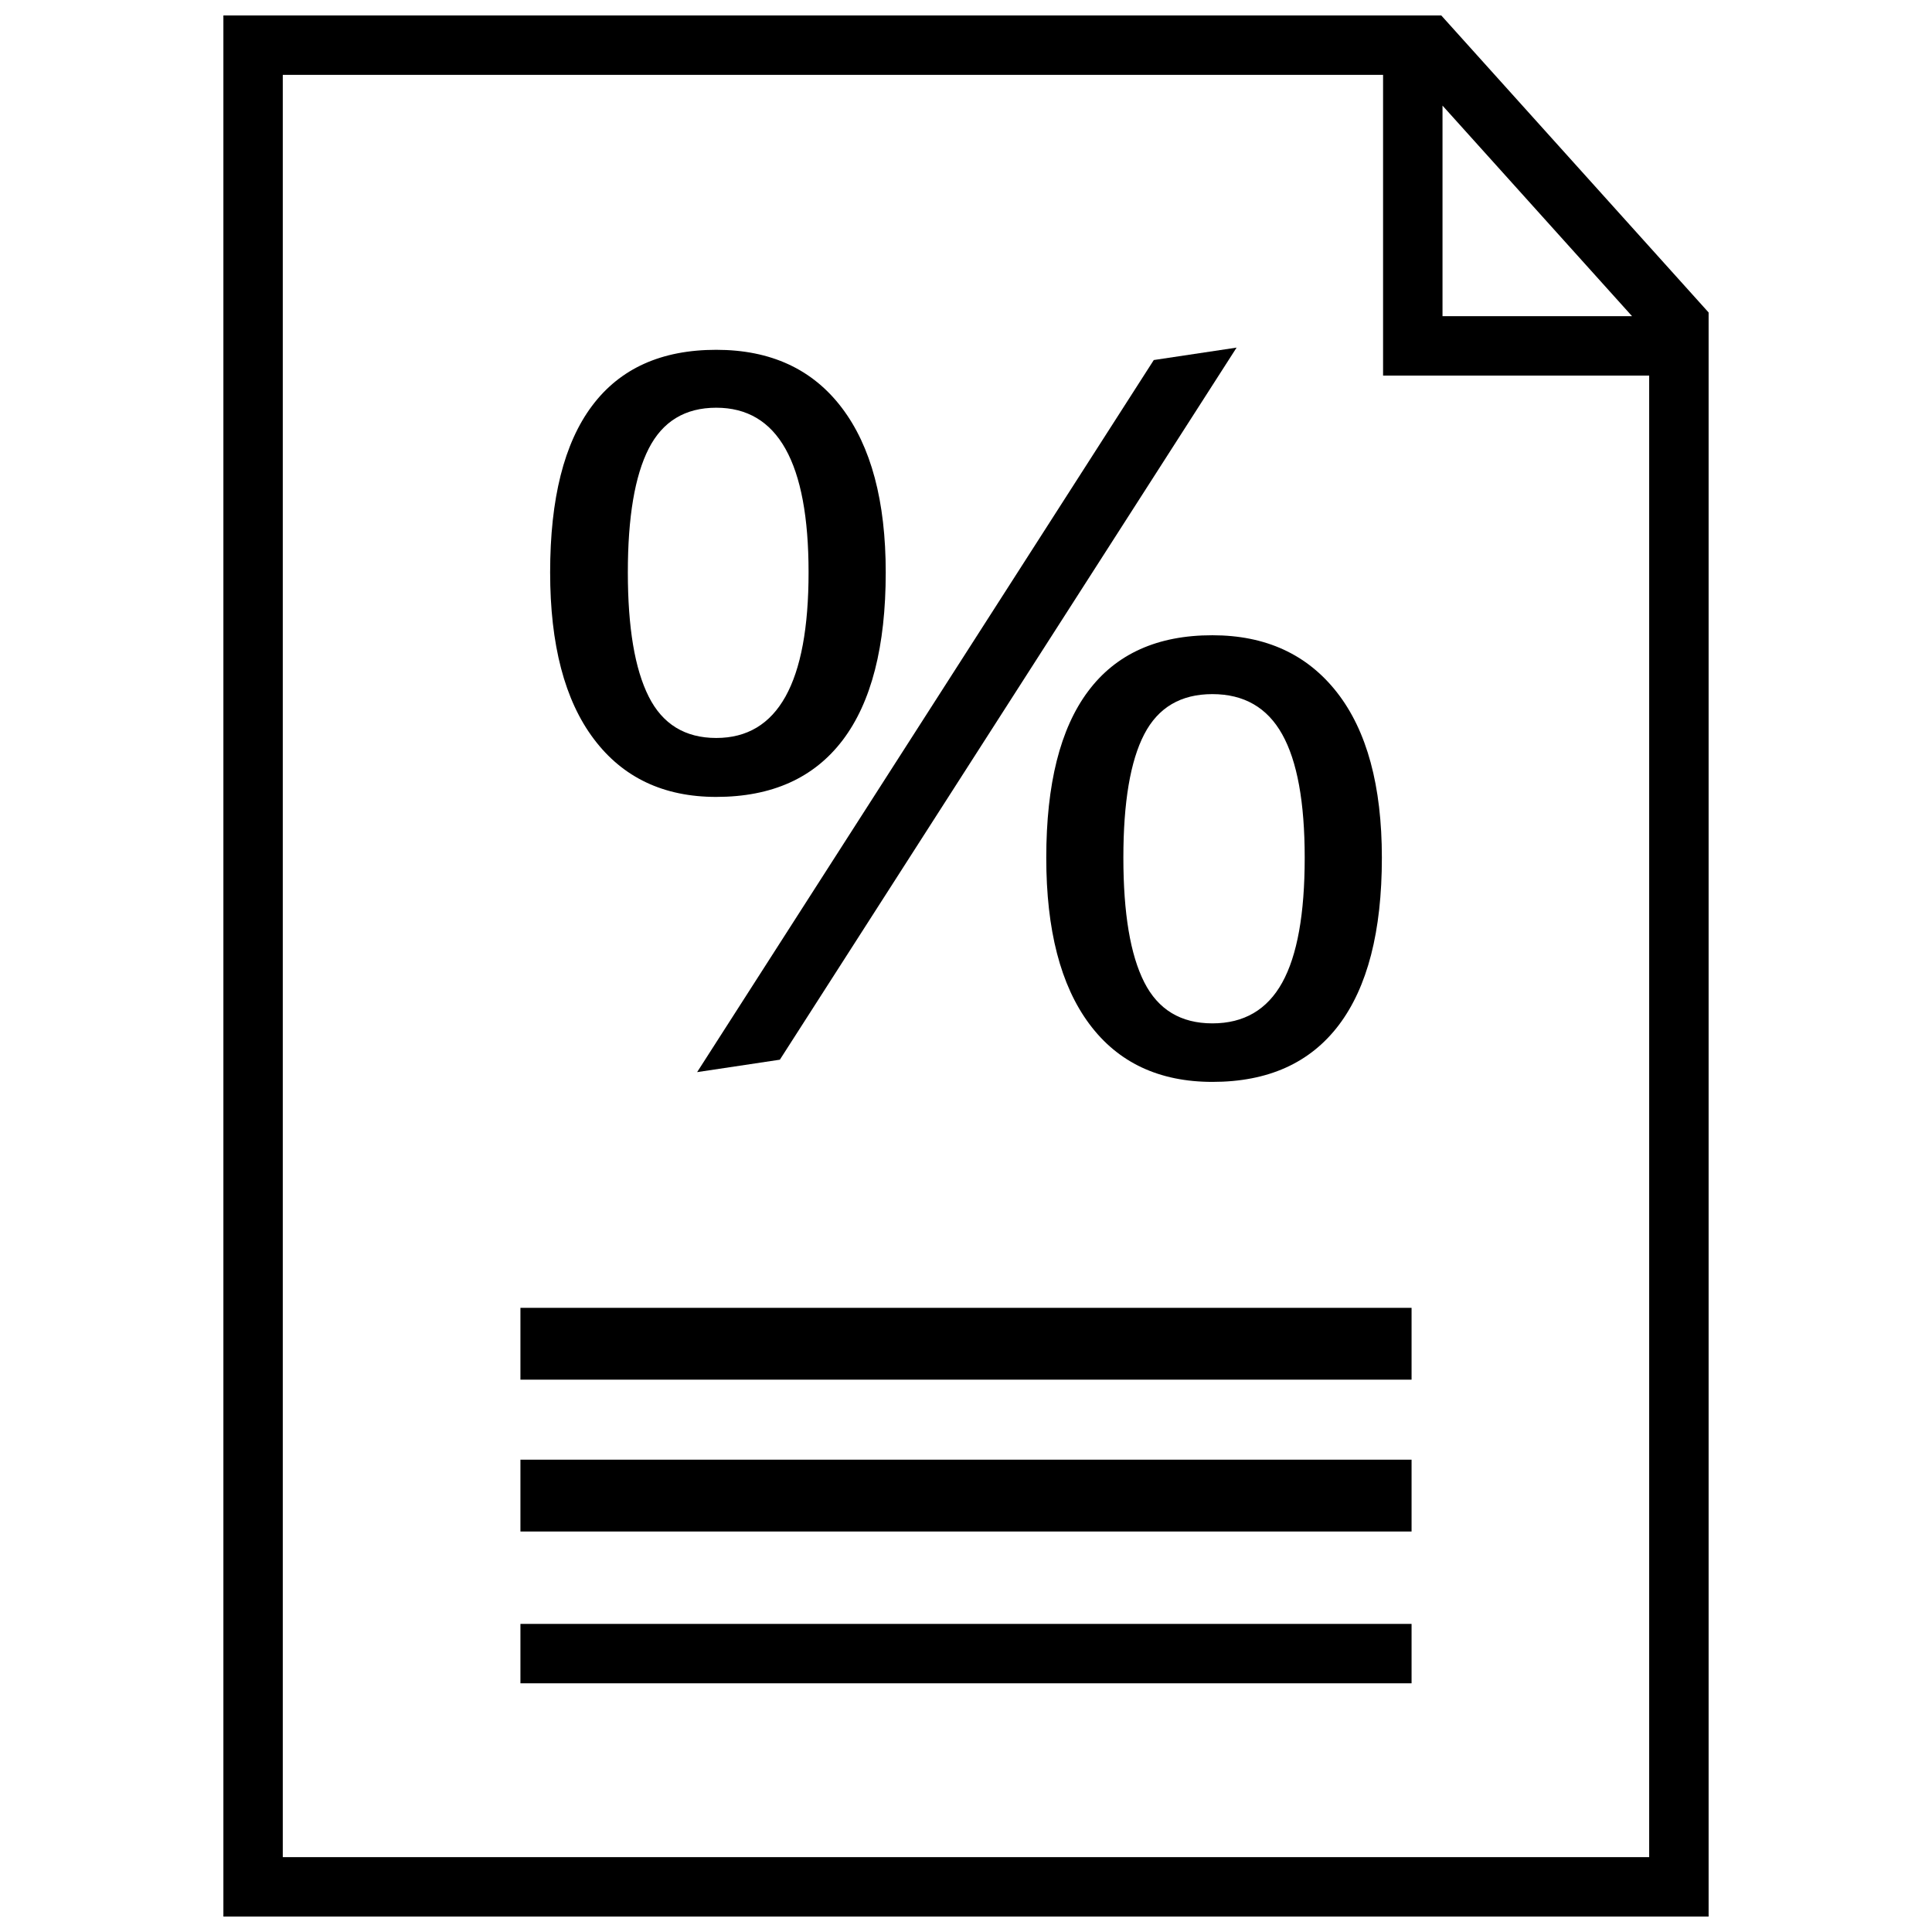<?xml version="1.0" encoding="UTF-8"?>
<!-- Uploaded to: SVG Repo, www.svgrepo.com, Generator: SVG Repo Mixer Tools -->
<svg width="800px" height="800px" version="1.1" viewBox="144 144 512 512" xmlns="http://www.w3.org/2000/svg">
 <defs>
  <clipPath id="a">
   <path d="m203 148.09h394v503.81h-394z"/>
  </clipPath>
 </defs>
 <g clip-path="url(#a)">
  <path d="m203.2 148.09v503.81h393.6v-425.09l-70.852-78.719zm323.08 23.898 50.223 55.797h-50.223zm-307.34 464.17v-472.32h291.59v79.695l70.52 0.004v392.62z"/>
 </g>
 <path d="m281.92 490.59h236.16v19.035h-236.16z"/>
 <path d="m281.92 530.83h236.16v19.035h-236.16z"/>
 <path d="m281.92 574.35h236.16v15.742h-236.16z"/>
 <path d="m333.81 355.19c14.719 0 25.883-5.008 33.504-15.035 7.606-10.027 11.414-24.844 11.414-44.461 0-18.844-3.871-33.395-11.637-43.625-7.762-10.234-18.844-15.367-33.281-15.367-14.531 0-25.488 4.945-32.906 14.848-7.414 9.883-11.113 24.605-11.113 44.129 0 19.191 3.856 33.914 11.57 44.145 7.703 10.25 18.52 15.367 32.449 15.367zm-17.898-92.293c3.684-7.227 9.652-10.848 17.902-10.848 16.312 0 24.465 14.547 24.465 43.625 0 29.254-8.156 43.895-24.465 43.895-8.25 0-14.234-3.652-17.902-10.973-3.684-7.32-5.527-18.277-5.527-32.922 0-14.625 1.844-25.551 5.527-32.777z"/>
 <path d="m432.37 327.18c-7.414 9.902-11.098 24.609-11.098 44.145 0 19.098 3.777 33.77 11.398 44.02 7.606 10.234 18.5 15.367 32.637 15.367 14.719 0 25.867-5.008 33.473-15.035 7.606-10.043 11.43-24.828 11.43-44.352 0-19.098-3.984-33.707-11.887-43.816-7.902-10.109-18.91-15.16-33.031-15.16-14.516-0.016-25.52 4.926-32.922 14.832zm51.422 11.414c3.984 7.102 5.969 18.012 5.969 32.715 0 14.895-1.984 25.93-5.969 33.109-3.984 7.18-10.141 10.785-18.5 10.785-8.359 0-14.375-3.637-18.059-10.91-3.684-7.273-5.527-18.262-5.527-32.984 0-14.719 1.844-25.617 5.527-32.715 3.684-7.102 9.699-10.645 18.059-10.645 8.359 0 14.531 3.543 18.5 10.645z"/>
 <path d="m350.67 424.83 121.04-188.71-21.945 3.293-121.02 188.71z"/>
</svg>